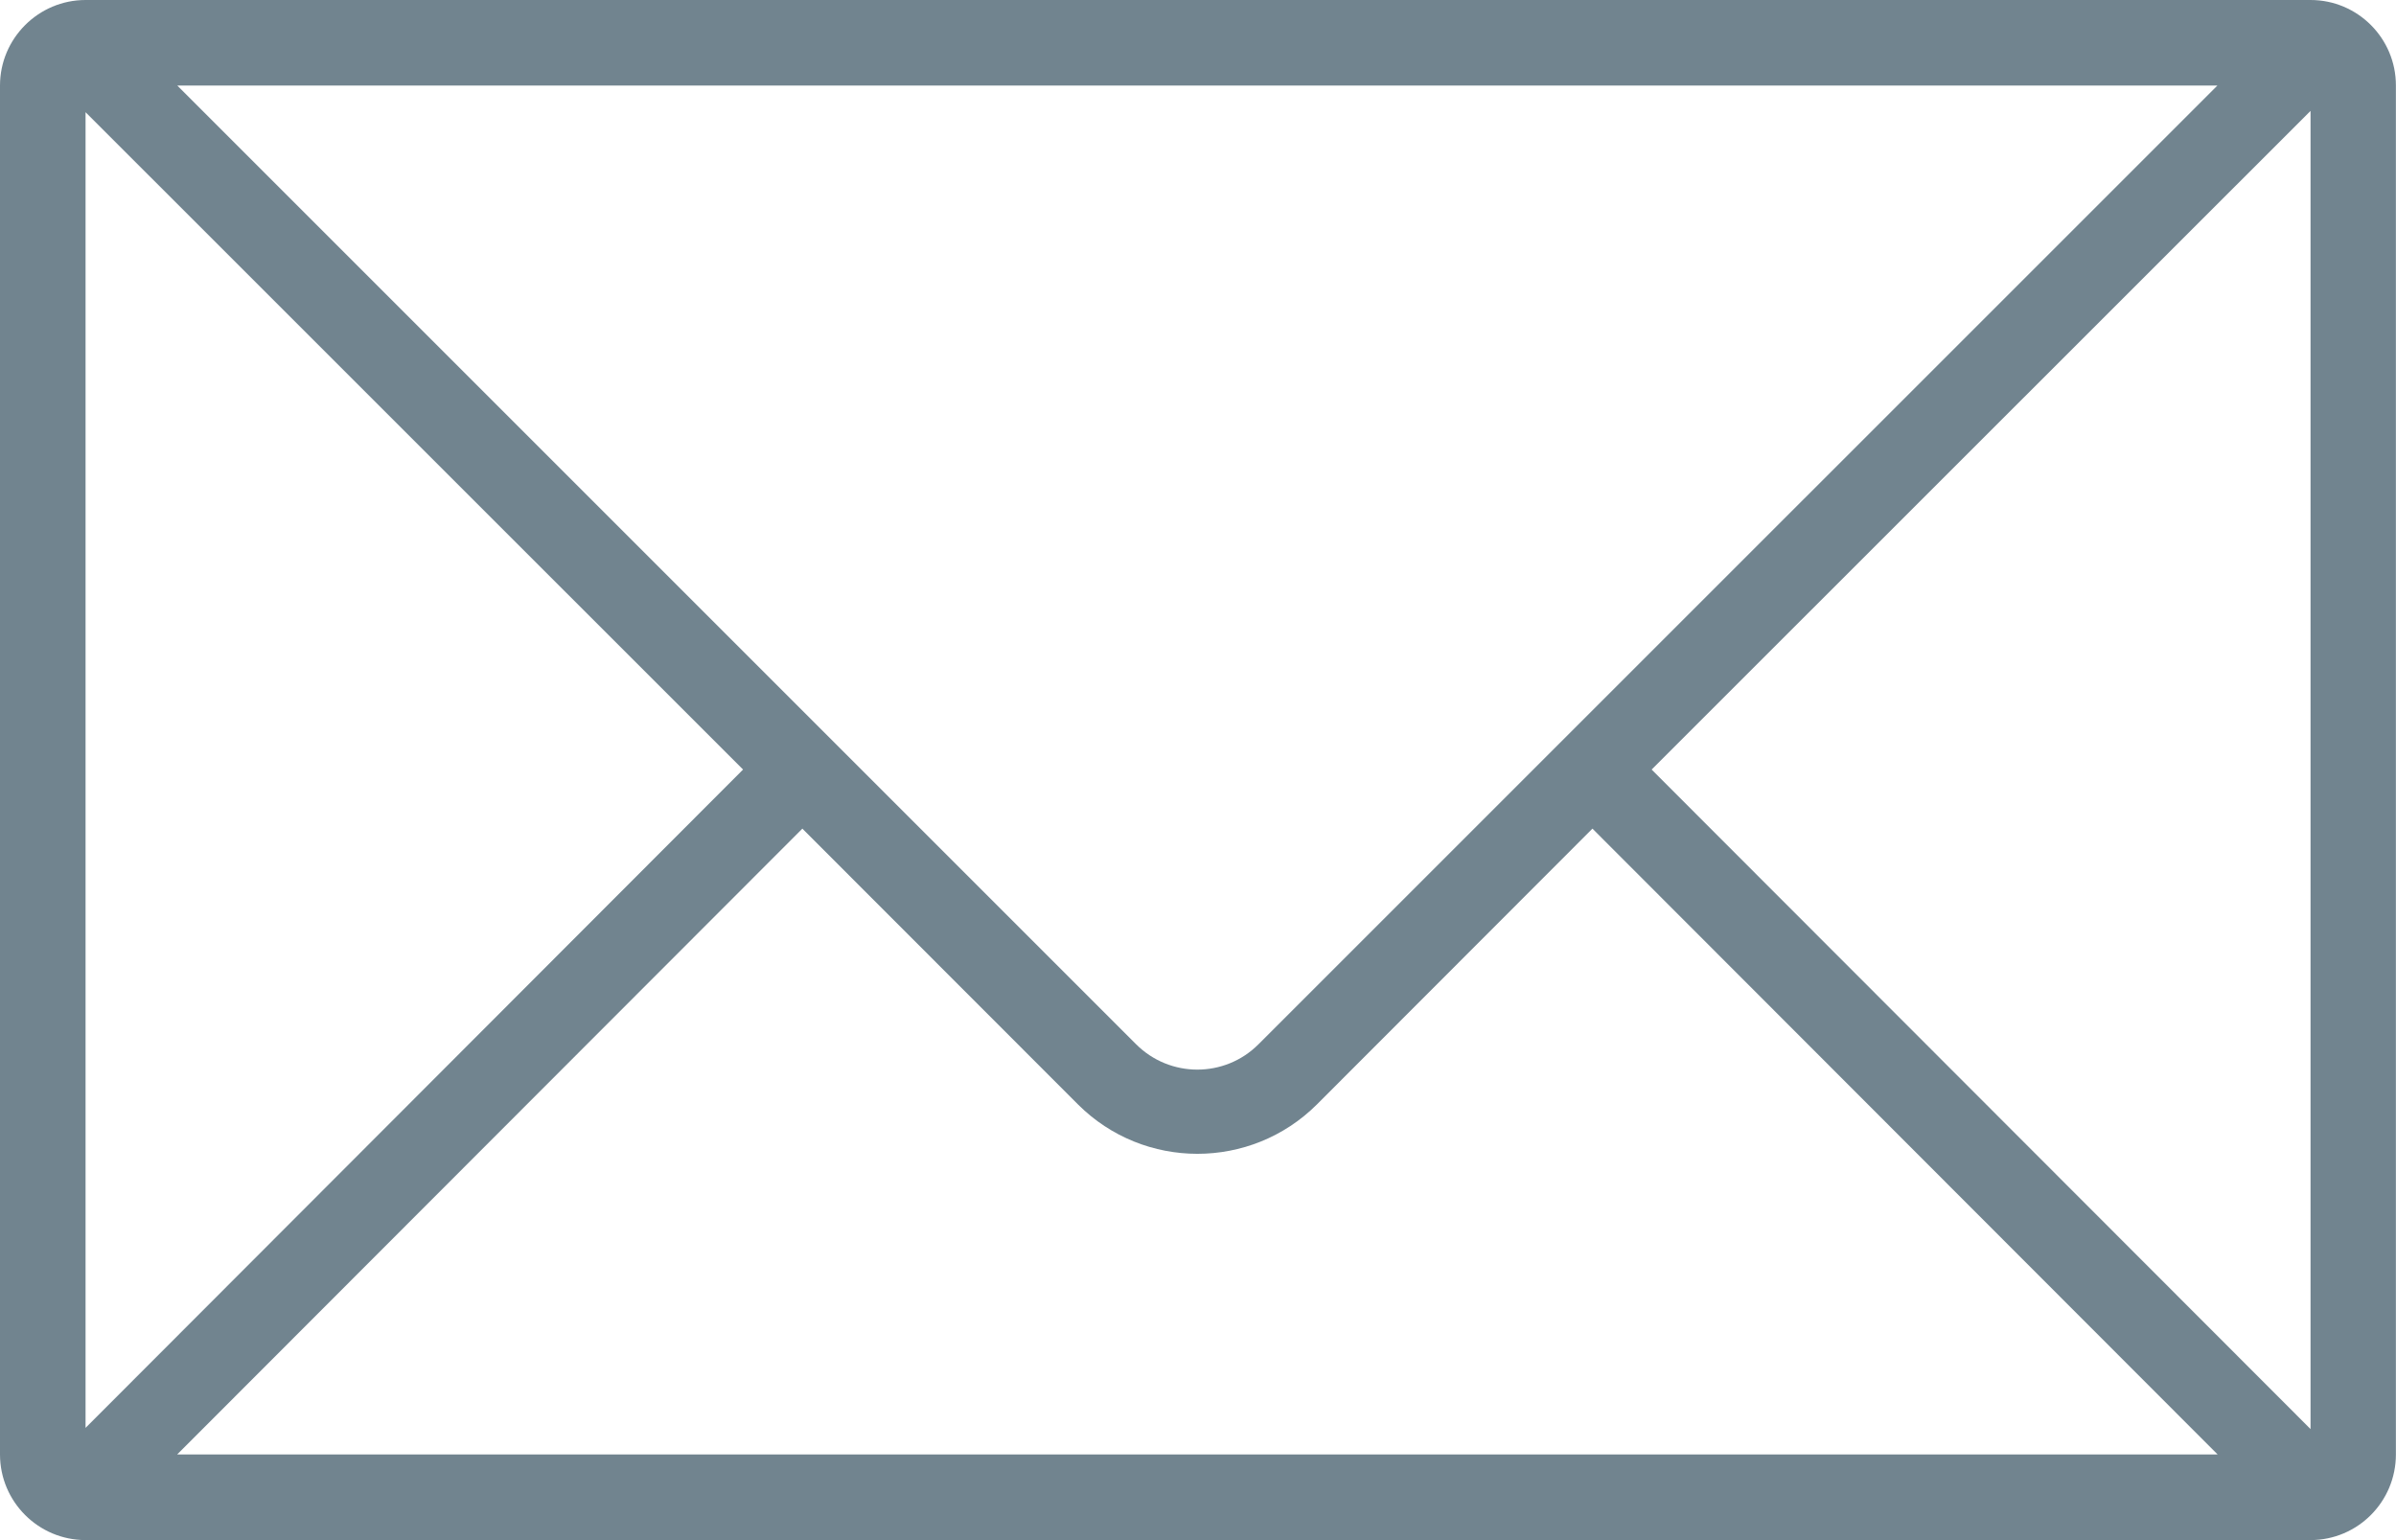 <?xml version="1.0" encoding="utf-8"?>
<!-- Generator: Adobe Illustrator 16.0.4, SVG Export Plug-In . SVG Version: 6.00 Build 0)  -->
<!DOCTYPE svg PUBLIC "-//W3C//DTD SVG 1.1//EN" "http://www.w3.org/Graphics/SVG/1.1/DTD/svg11.dtd">
<svg version="1.1" id="Layer_1" xmlns="http://www.w3.org/2000/svg" xmlns:xlink="http://www.w3.org/1999/xlink" x="0px" y="0px"
	 width="24px" height="15.429px" viewBox="0 0 24 15.429" enable-background="new 0 0 24 15.429" xml:space="preserve">
<g id="_x37_30-envelope_x40_2x.png_3_">
	<g>
		<path fill="#71848F" d="M23.144,0H0.857C0.385,0,0,0.385,0,0.857V14.57c0,0.474,0.385,0.858,0.857,0.858h22.286
			c0.474,0,0.856-0.385,0.856-0.858V0.857C24,0.385,23.617,0,23.144,0z M22.211,0.857l-9.604,9.603c-0.338,0.34-0.889,0.34-1.228,0
			L1.776,0.857H22.211z M0.857,1.124l6.586,6.585l-6.586,6.595V1.124z M1.775,14.57l6.262-6.269l2.762,2.764
			c0.66,0.658,1.73,0.658,2.391,0l2.761-2.764l6.262,6.269H1.775z M23.144,14.316l-6.6-6.607l6.6-6.598V14.316z"/>
	</g>
</g>
</svg>
